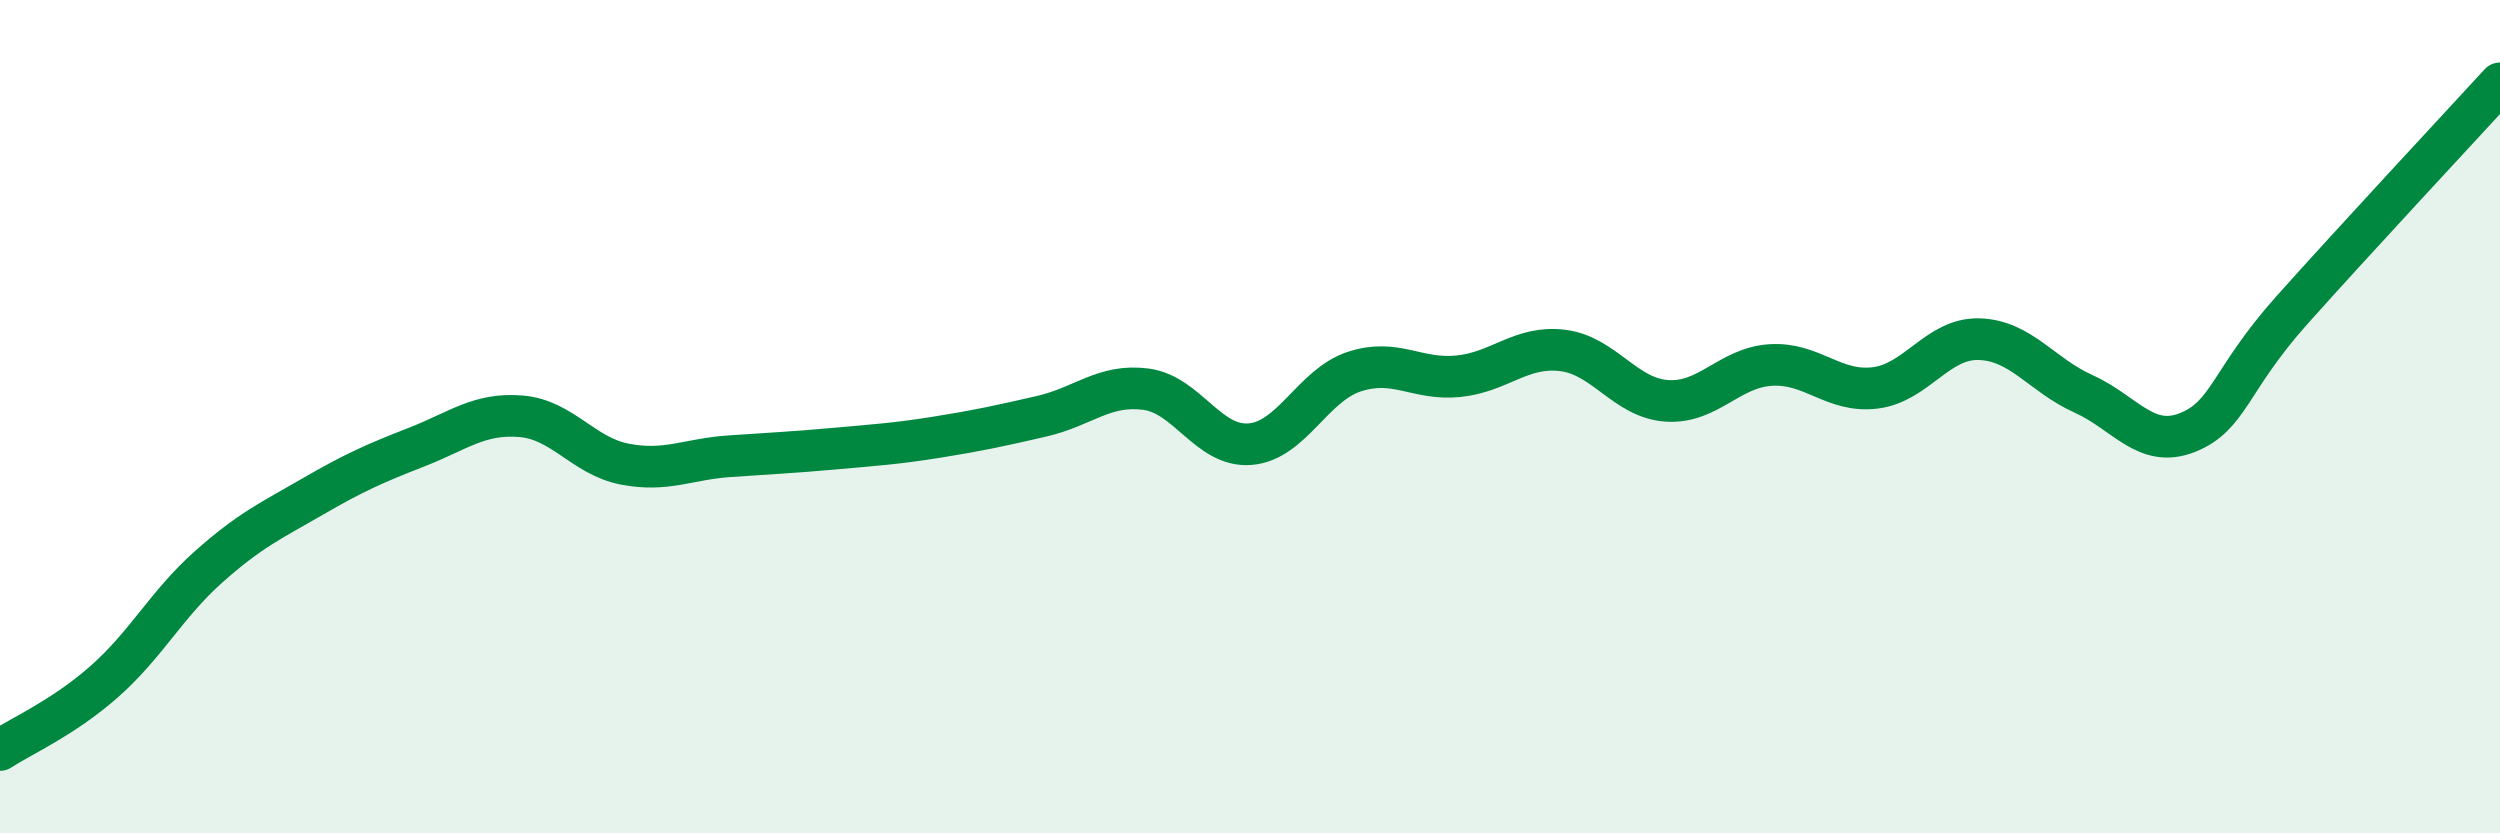 
    <svg width="60" height="20" viewBox="0 0 60 20" xmlns="http://www.w3.org/2000/svg">
      <path
        d="M 0,18 C 0.5,17.67 1.5,17.24 2.5,16.36 C 3.5,15.48 4,14.5 5,13.61 C 6,12.72 6.5,12.5 7.5,11.92 C 8.5,11.34 9,11.12 10,10.73 C 11,10.34 11.5,9.91 12.5,9.99 C 13.5,10.07 14,10.95 15,11.14 C 16,11.33 16.5,11.02 17.5,10.95 C 18.5,10.88 19,10.86 20,10.77 C 21,10.68 21.5,10.65 22.5,10.49 C 23.5,10.33 24,10.22 25,9.99 C 26,9.76 26.5,9.21 27.5,9.34 C 28.5,9.47 29,10.74 30,10.66 C 31,10.58 31.5,9.25 32.5,8.92 C 33.5,8.59 34,9.13 35,9.03 C 36,8.93 36.5,8.29 37.5,8.41 C 38.5,8.53 39,9.55 40,9.62 C 41,9.69 41.5,8.82 42.5,8.76 C 43.5,8.7 44,9.43 45,9.31 C 46,9.19 46.5,8.11 47.5,8.14 C 48.5,8.17 49,9 50,9.45 C 51,9.9 51.5,10.78 52.5,10.38 C 53.5,9.98 53.5,9.13 55,7.45 C 56.5,5.77 59,3.09 60,2L60 20L0 20Z"
        fill="#008740"
        opacity="0.1"
        stroke-linecap="round"
        stroke-linejoin="round"
      />
      <path
        d="M 0,18 C 0.5,17.67 1.5,17.24 2.5,16.36 C 3.5,15.48 4,14.5 5,13.61 C 6,12.72 6.5,12.5 7.5,11.92 C 8.5,11.34 9,11.12 10,10.73 C 11,10.34 11.5,9.91 12.5,9.99 C 13.5,10.07 14,10.95 15,11.14 C 16,11.33 16.5,11.02 17.5,10.95 C 18.5,10.88 19,10.86 20,10.77 C 21,10.68 21.5,10.65 22.5,10.49 C 23.5,10.33 24,10.22 25,9.99 C 26,9.76 26.5,9.21 27.5,9.34 C 28.5,9.47 29,10.74 30,10.66 C 31,10.58 31.5,9.25 32.5,8.92 C 33.5,8.59 34,9.13 35,9.03 C 36,8.93 36.5,8.29 37.5,8.41 C 38.5,8.53 39,9.55 40,9.62 C 41,9.69 41.5,8.82 42.5,8.76 C 43.5,8.7 44,9.43 45,9.31 C 46,9.19 46.5,8.11 47.5,8.14 C 48.5,8.17 49,9 50,9.45 C 51,9.9 51.5,10.78 52.5,10.38 C 53.5,9.98 53.5,9.13 55,7.45 C 56.5,5.77 59,3.09 60,2"
        stroke="#008740"
        stroke-width="1"
        fill="none"
        stroke-linecap="round"
        stroke-linejoin="round"
      />
    </svg>
  